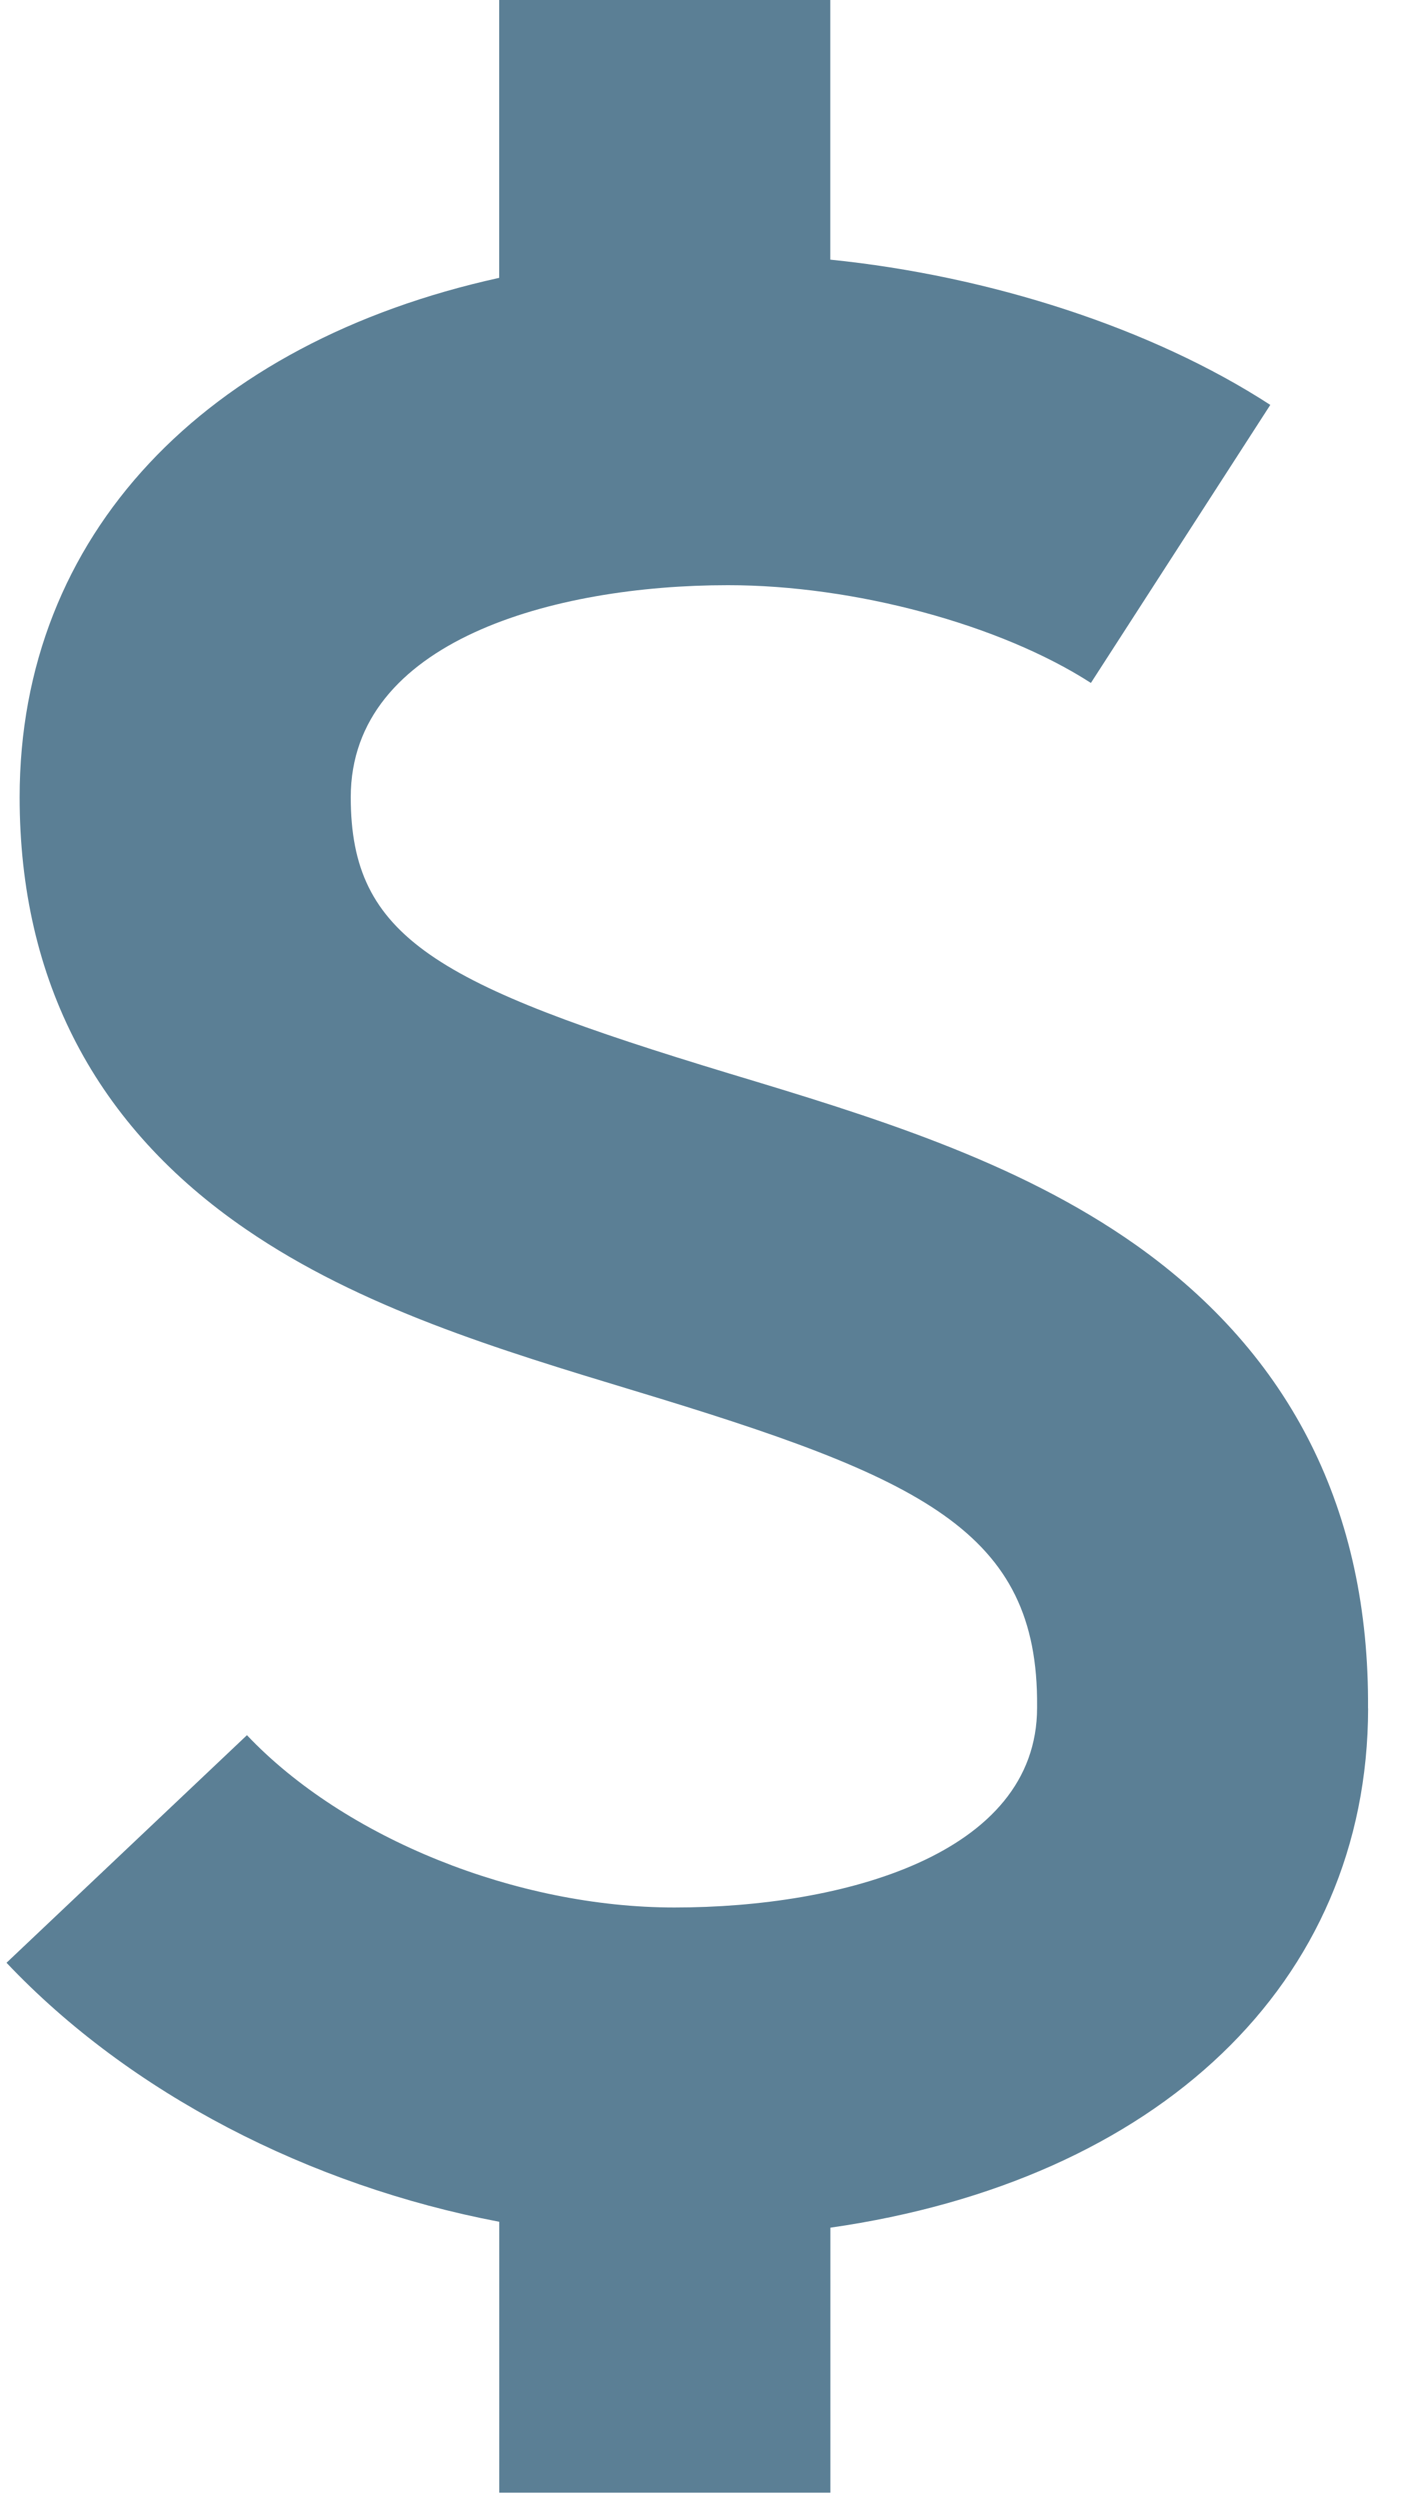 <svg width="16" height="28" xmlns="http://www.w3.org/2000/svg"><path d="M15.328 19.134c.016-2.208-.857-3.955-2.599-5.189-1.345-.95-2.977-1.445-4.556-1.921-3.289-.997-4.243-1.522-4.243-3.095 0-1.752 2.277-2.375 4.226-2.375 1.42 0 3.052.441 4.067 1.095l2.01-3.114c-1.325-.86-3.14-1.445-4.93-1.627V0h-3.71v3.112C2.296 3.837.22 5.992.22 8.929c0 2.057.855 3.688 2.536 4.839 1.279.878 2.838 1.35 4.344 1.806 3.226.975 4.536 1.57 4.52 3.537v.015c0 1.651-2.188 2.238-4.063 2.238-1.771 0-3.697-.776-4.79-1.93L.073 21.983c1.383 1.462 3.392 2.496 5.521 2.901v3.034h3.71V24.95c3.663-.525 6.021-2.73 6.025-5.816z" fill="#5b7f95"/></svg>